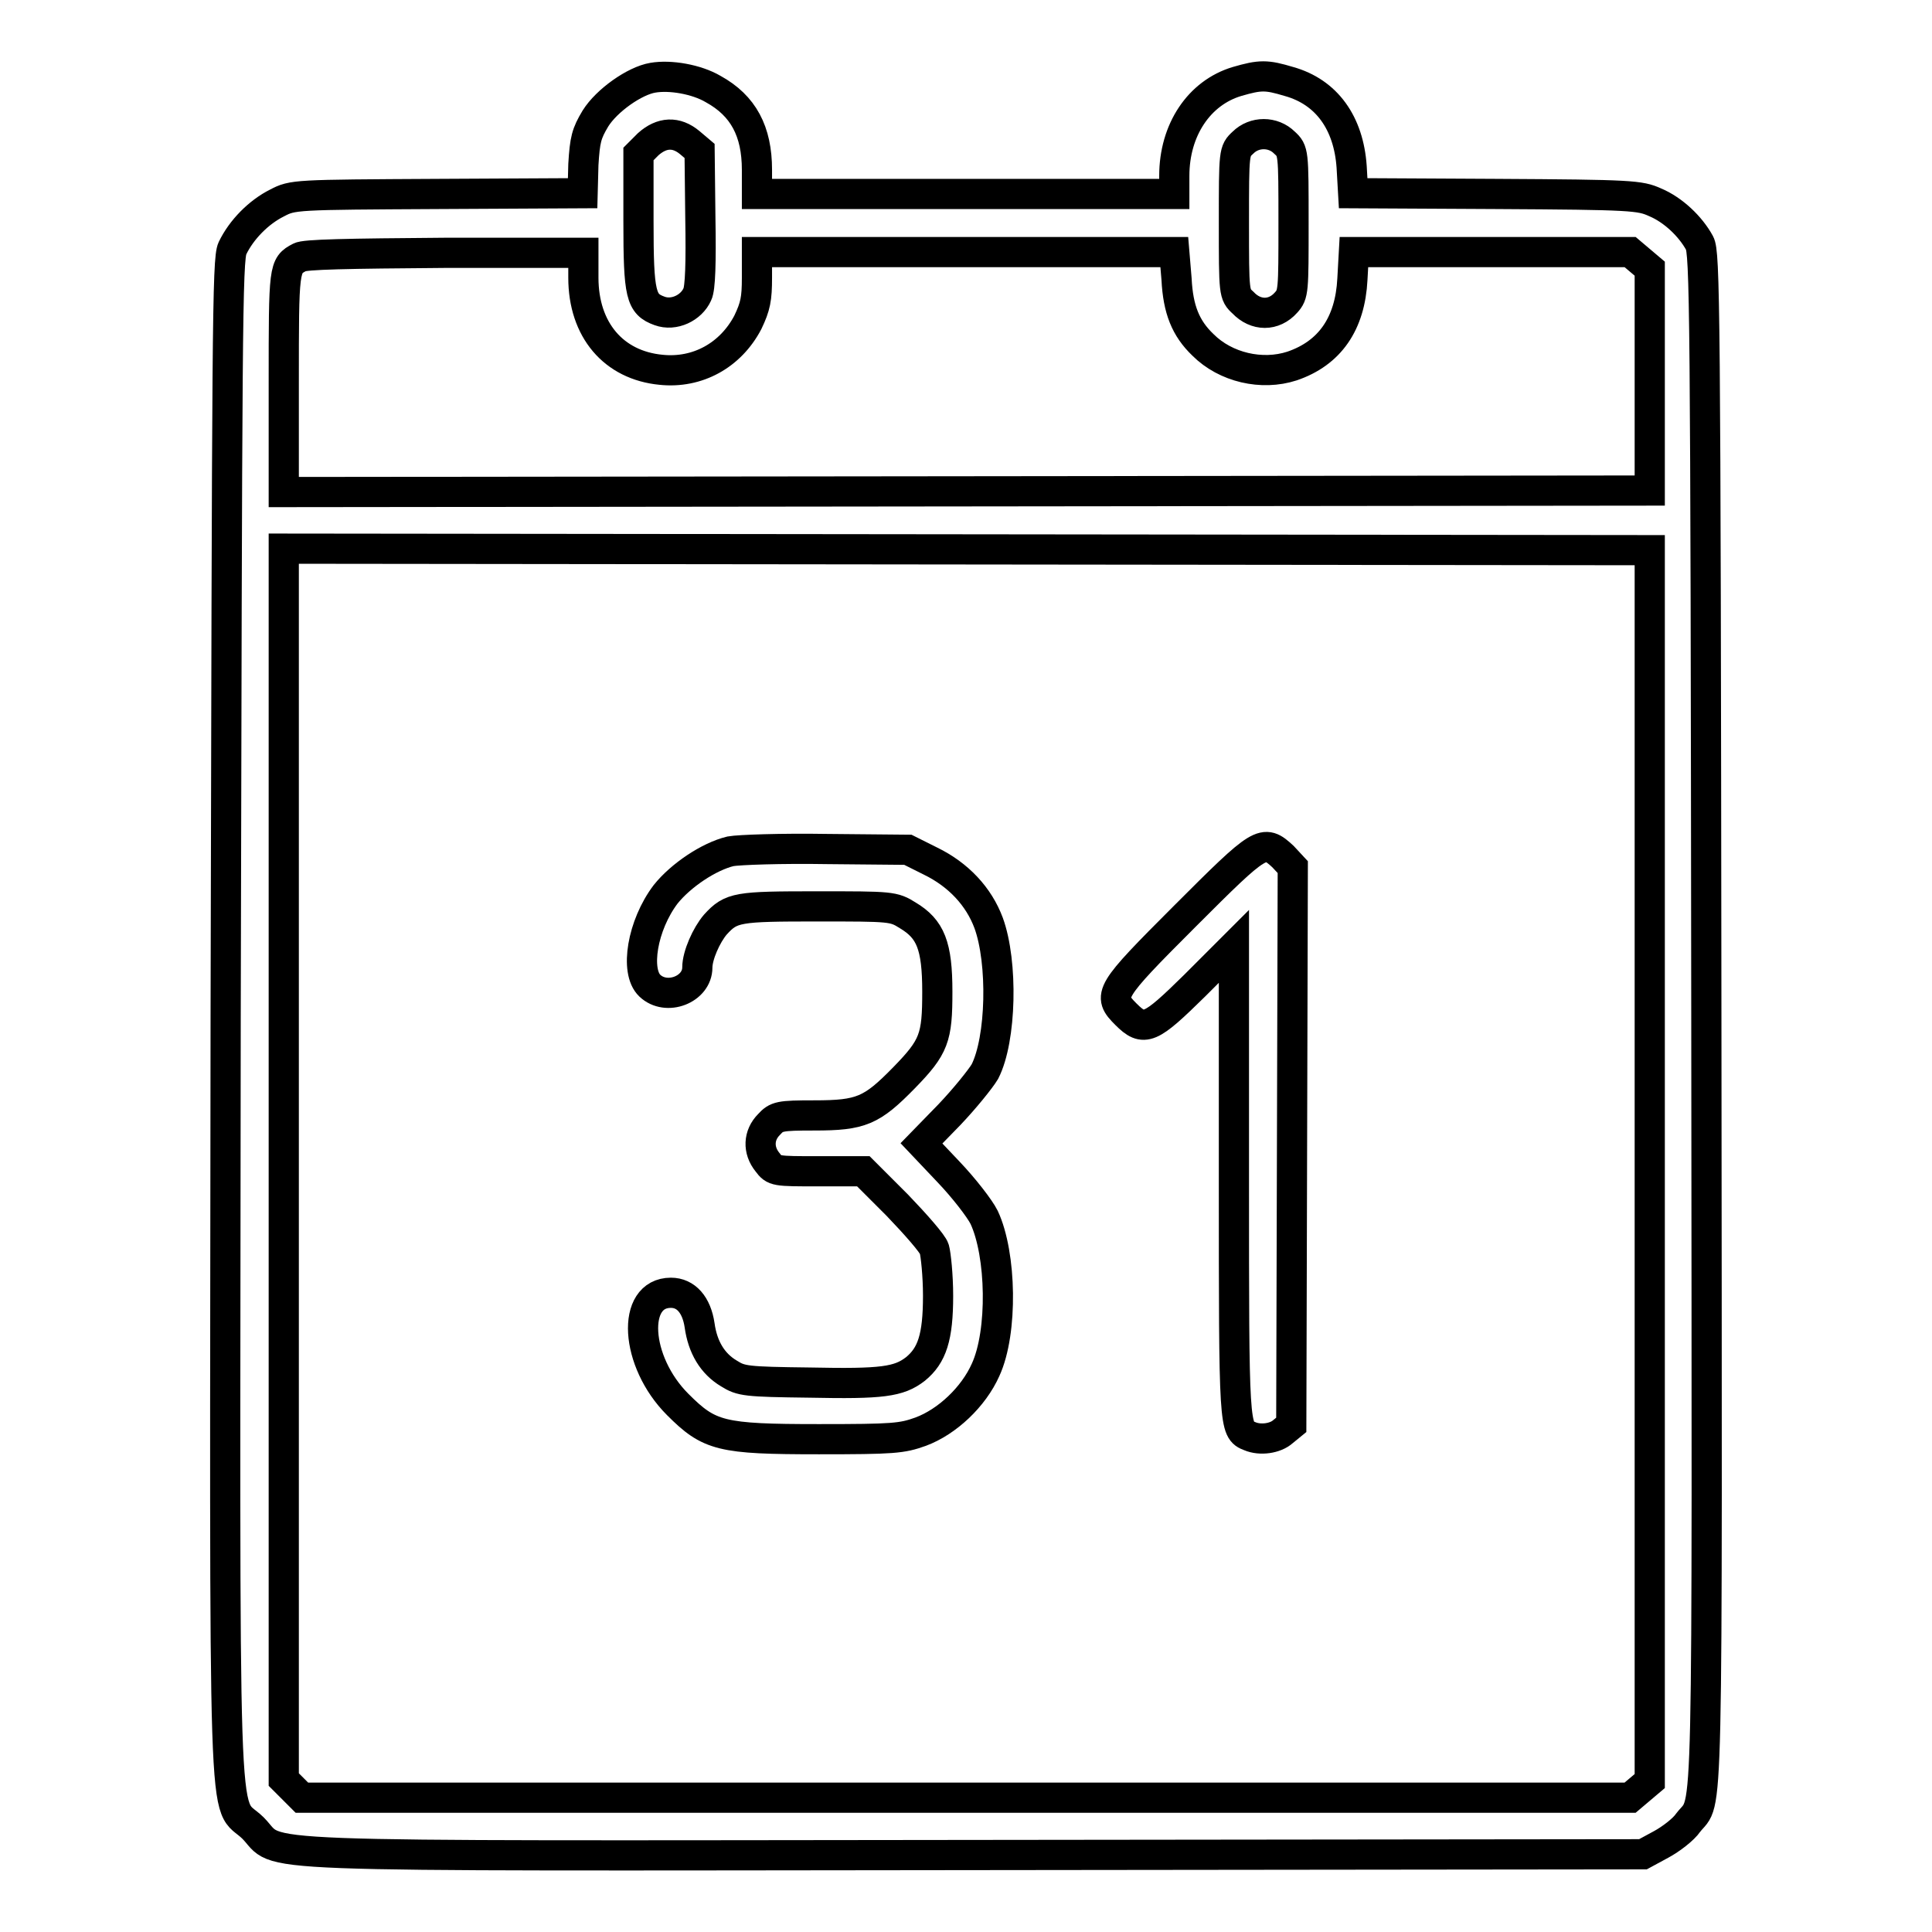 <?xml version="1.0" encoding="utf-8"?>
<!-- Svg Vector Icons : http://www.onlinewebfonts.com/icon -->
<!DOCTYPE svg PUBLIC "-//W3C//DTD SVG 1.1//EN" "http://www.w3.org/Graphics/SVG/1.1/DTD/svg11.dtd">
<svg version="1.1" xmlns="http://www.w3.org/2000/svg" xmlns:xlink="http://www.w3.org/1999/xlink" x="0px" y="0px" viewBox="0 0 256 256" enable-background="new 0 0 256 256" xml:space="preserve">
<g><g><g><path stroke-width="4" fill-opacity="0" stroke="#000000"  d="M86.5,10.3c-2.4,0.4-6.1,3-7.6,5.4c-1.2,2-1.4,2.8-1.6,6.1l-0.1,3.8L58,25.7c-19,0.1-19.2,0.1-21.3,1.2c-2.4,1.2-4.7,3.5-5.9,6c-0.7,1.5-0.7,10.5-0.9,101.9c-0.1,113.2-0.5,103.4,3.6,107.4c4,4-4.4,3.7,95.7,3.6l88.5-0.1l2.4-1.3c1.3-0.7,3-2,3.6-2.9c2.7-3.5,2.5,4.3,2.4-106.3c-0.1-95.1-0.2-101.7-0.9-103c-1.2-2.2-3.5-4.4-5.9-5.4c-2-0.9-3-1-21-1.1l-19-0.1l-0.2-3.5c-0.4-5.8-3.3-9.9-8.3-11.3c-3-0.9-3.8-0.9-6.9,0c-5,1.5-8.3,6.4-8.3,12.5v2.4H128h-27.7v-3.2c0-5.1-1.8-8.5-5.8-10.7C92.3,10.5,88.8,9.9,86.5,10.3z M91.4,18.9l1.3,1.1l0.1,8.9c0.1,5.9,0,9.3-0.4,10.1c-0.8,1.8-3.1,2.9-5,2.2c-2.5-0.9-2.8-2.1-2.8-11.9v-8.9l1.3-1.3C87.7,17.5,89.6,17.4,91.4,18.9z M170.2,18.9c1.2,1.1,1.2,1.2,1.2,10.6c0,9.1,0,9.5-1,10.6c-1.6,1.8-4,1.8-5.7,0c-1.2-1.1-1.2-1.2-1.2-10.6s0-9.5,1.2-10.6C166.2,17.4,168.7,17.4,170.2,18.9z M77.3,36.8c0,6.9,4,11.6,10.3,12.2c4.8,0.5,9.2-1.9,11.5-6.3c1-2.1,1.2-3.1,1.2-5.9v-3.4H128h27.6l0.3,3.6c0.2,4,1.2,6.5,3.5,8.7c3,3,7.8,4.1,11.8,2.8c5-1.7,7.7-5.6,8-11.5l0.2-3.6h18.4H216l1.3,1.1l1.3,1.1v14.7V65l-90.5,0.1l-90.5,0.1V50.7c0-15.3,0-15.5,2.1-16.6c0.6-0.4,6.3-0.5,19.3-0.6h18.3L77.3,36.8L77.3,36.8z M218.6,154.4V236l-1.3,1.1l-1.3,1.1h-88h-88l-1.2-1.2l-1.2-1.2v-81.5V72.7l90.5,0.1l90.5,0.1V154.4z"/><path stroke-width="4" fill-opacity="0" stroke="#000000"  d="M96.8,112.8c-2.9,0.7-6.6,3.2-8.6,5.7c-3.1,4.1-4.1,10.2-2.1,12.1c2.2,2.1,6.3,0.5,6.3-2.4c0-1.6,1.2-4.3,2.4-5.7c2.1-2.3,2.9-2.4,13.5-2.4c9.8,0,10.1,0,12,1.2c3,1.8,3.9,4,3.9,10.1c0,6.1-0.4,7.3-4.4,11.4c-4.3,4.4-5.7,5-11.9,5c-4.6,0-5,0.1-6,1.2c-1.4,1.4-1.5,3.4-0.2,5c0.9,1.2,1,1.2,6.8,1.2h5.9l4.5,4.5c2.4,2.5,4.7,5.1,4.9,5.8c0.2,0.7,0.5,3.5,0.5,6.2c0,5.5-0.8,7.9-3,9.7c-2.2,1.7-4.4,2-14,1.8c-8.5-0.1-9.1-0.2-10.7-1.2c-2.2-1.3-3.5-3.5-3.9-6.4c-0.4-2.7-1.8-4.3-3.8-4.3c-5.3,0-4.8,9.1,0.9,14.8c4.2,4.2,5.7,4.6,18.7,4.6c9.9,0,11-0.1,13.5-1c3.5-1.3,7-4.6,8.6-8.2c2.3-5,2.1-15.3-0.2-20.2c-0.6-1.2-2.7-3.9-4.7-6l-3.6-3.8l3.7-3.8c2-2.1,4.1-4.7,4.7-5.7c2.2-4.3,2.4-14.5,0.5-19.7c-1.3-3.5-4-6.4-7.7-8.2l-3-1.5l-10.7-0.1C103.5,112.4,97.9,112.6,96.8,112.8z"/><path stroke-width="4" fill-opacity="0" stroke="#000000"  d="M157,121.4c-10.1,10.1-10.3,10.5-7.8,13c2.4,2.4,3.2,2,9.1-3.8l5.2-5.2v31c0,32.8,0,33.1,2.1,33.9c1.4,0.6,3.4,0.3,4.4-0.6l1.1-0.9l0.1-37l0.1-36.9l-1.3-1.4C167.4,111.1,167.1,111.3,157,121.4z"/></g></g></g>
</svg>